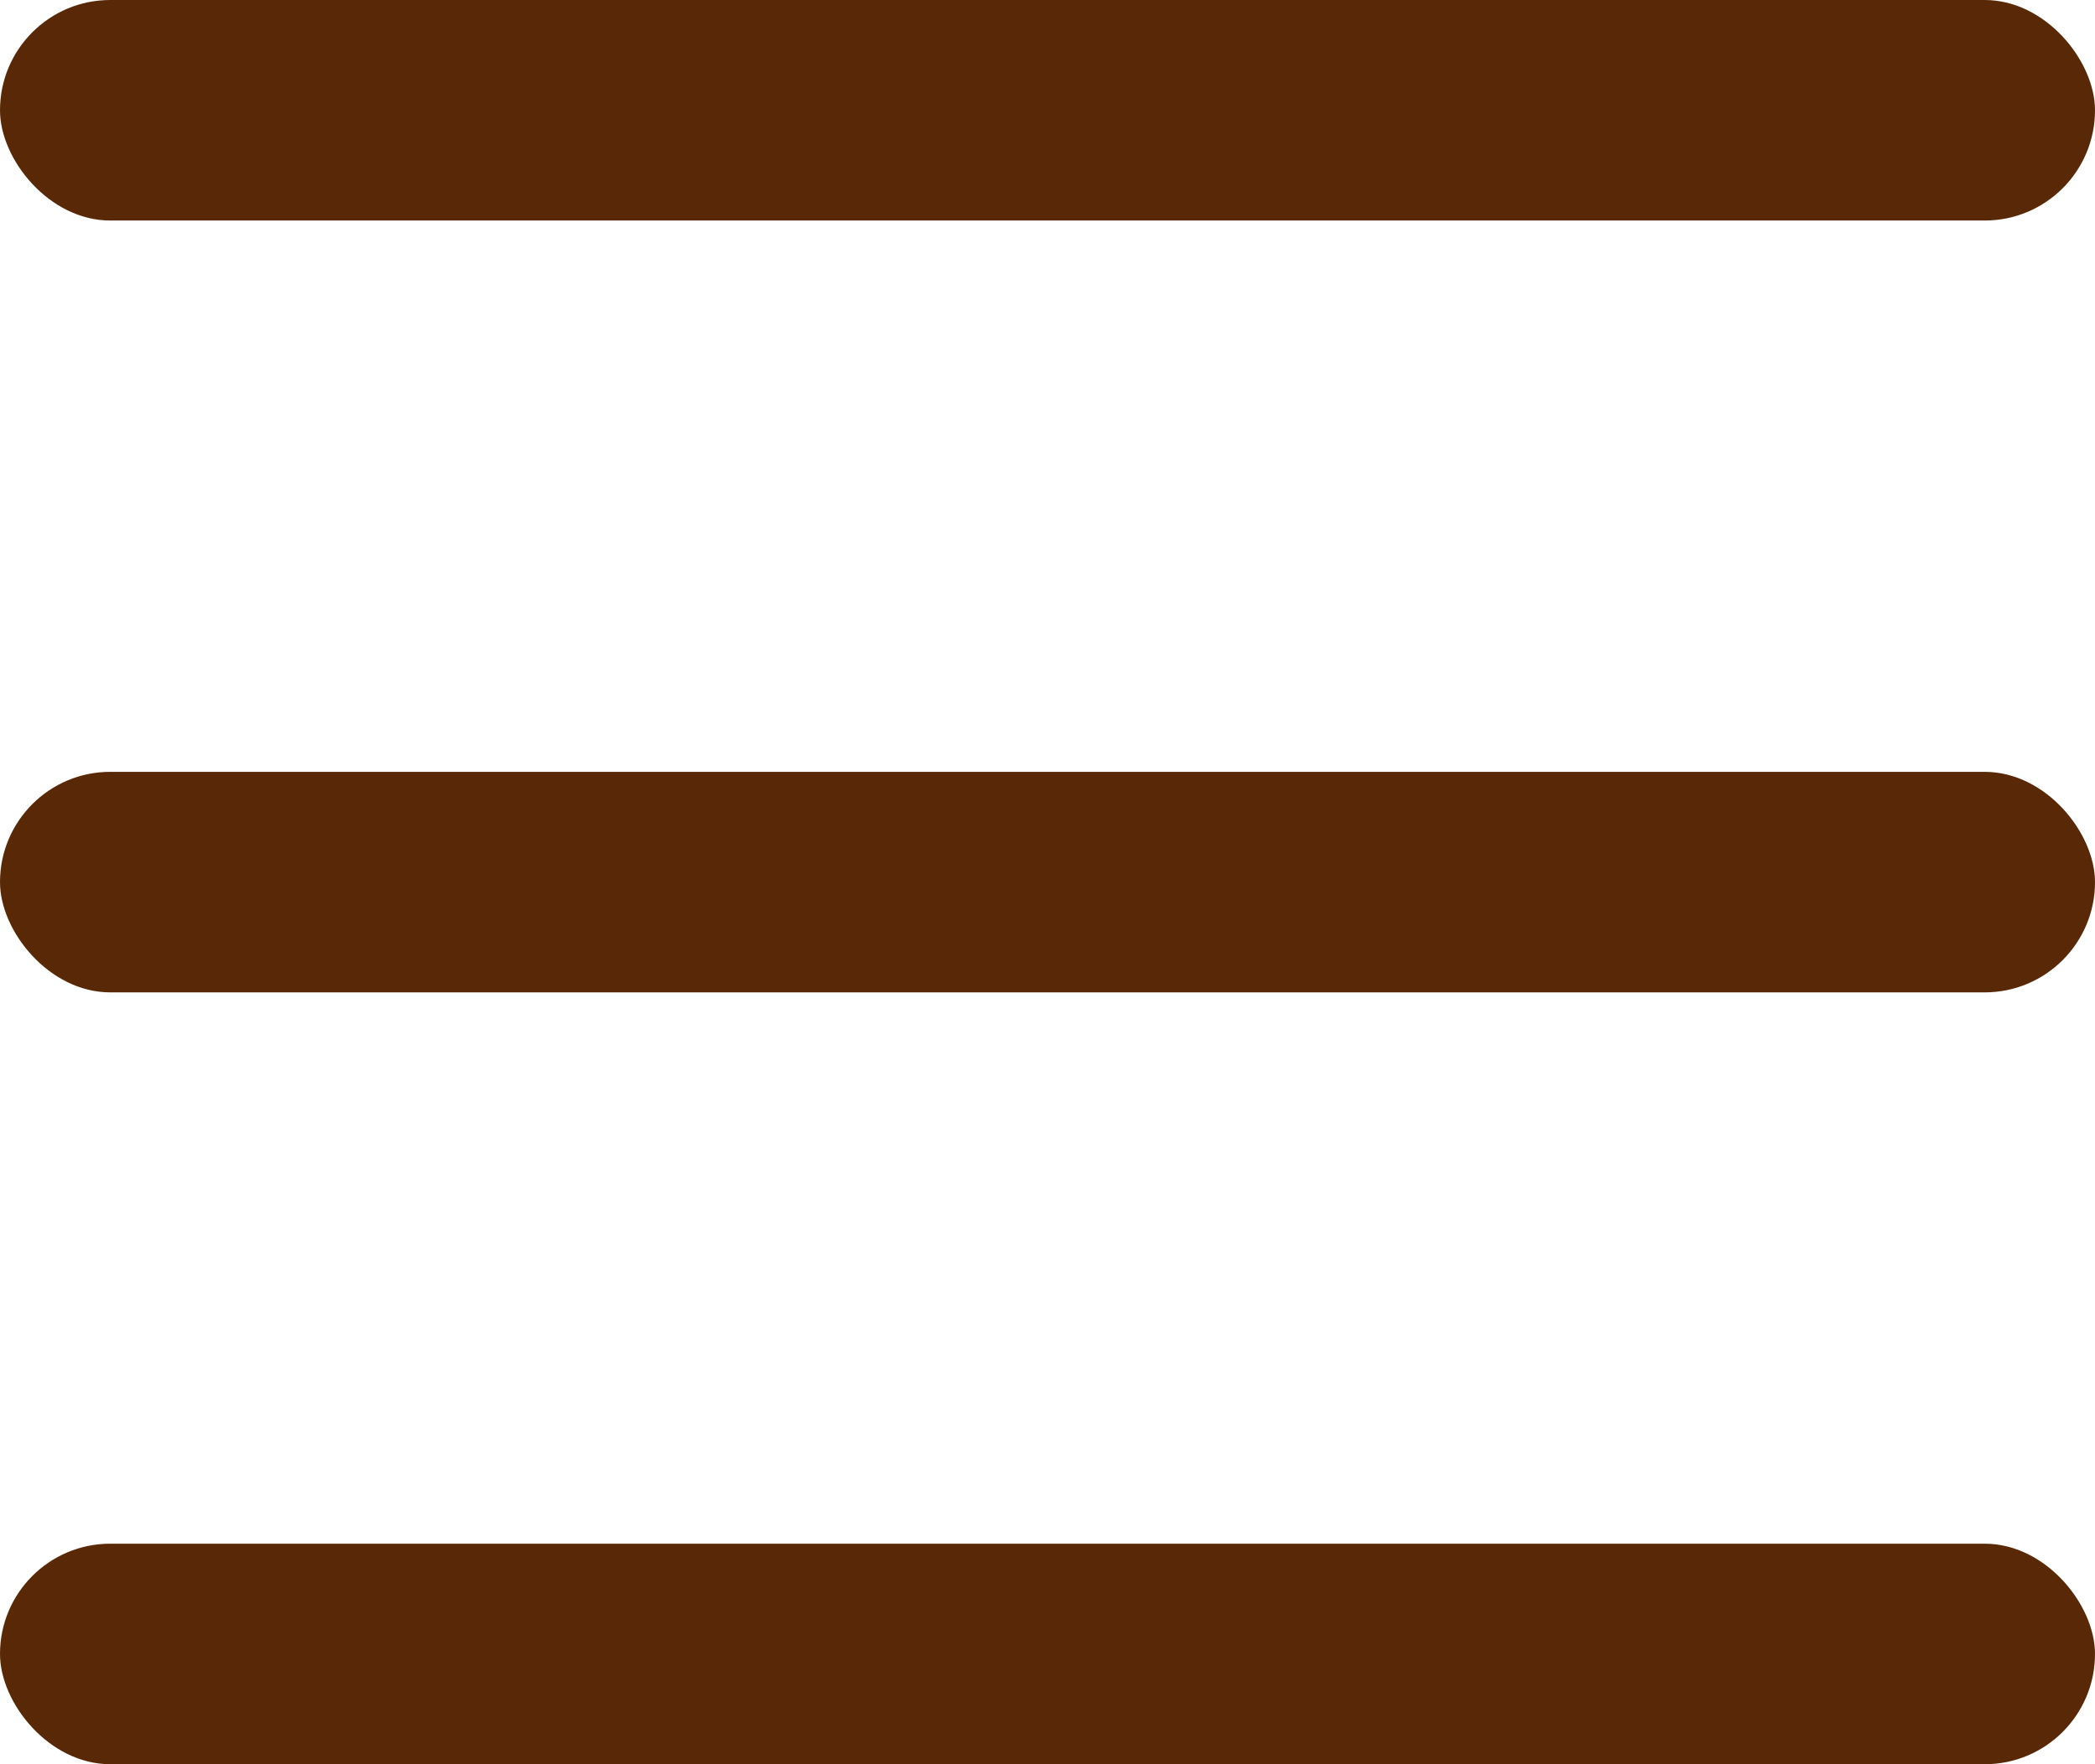 <?xml version="1.0" encoding="UTF-8"?> <svg xmlns="http://www.w3.org/2000/svg" width="38" height="32" viewBox="0 0 38 32" fill="none"> <rect width="38" height="4" rx="2" fill="#592907"></rect> <rect y="14" width="38" height="4" rx="2" fill="#592907"></rect> <rect y="28" width="38" height="4" rx="2" fill="#592907"></rect> </svg> 